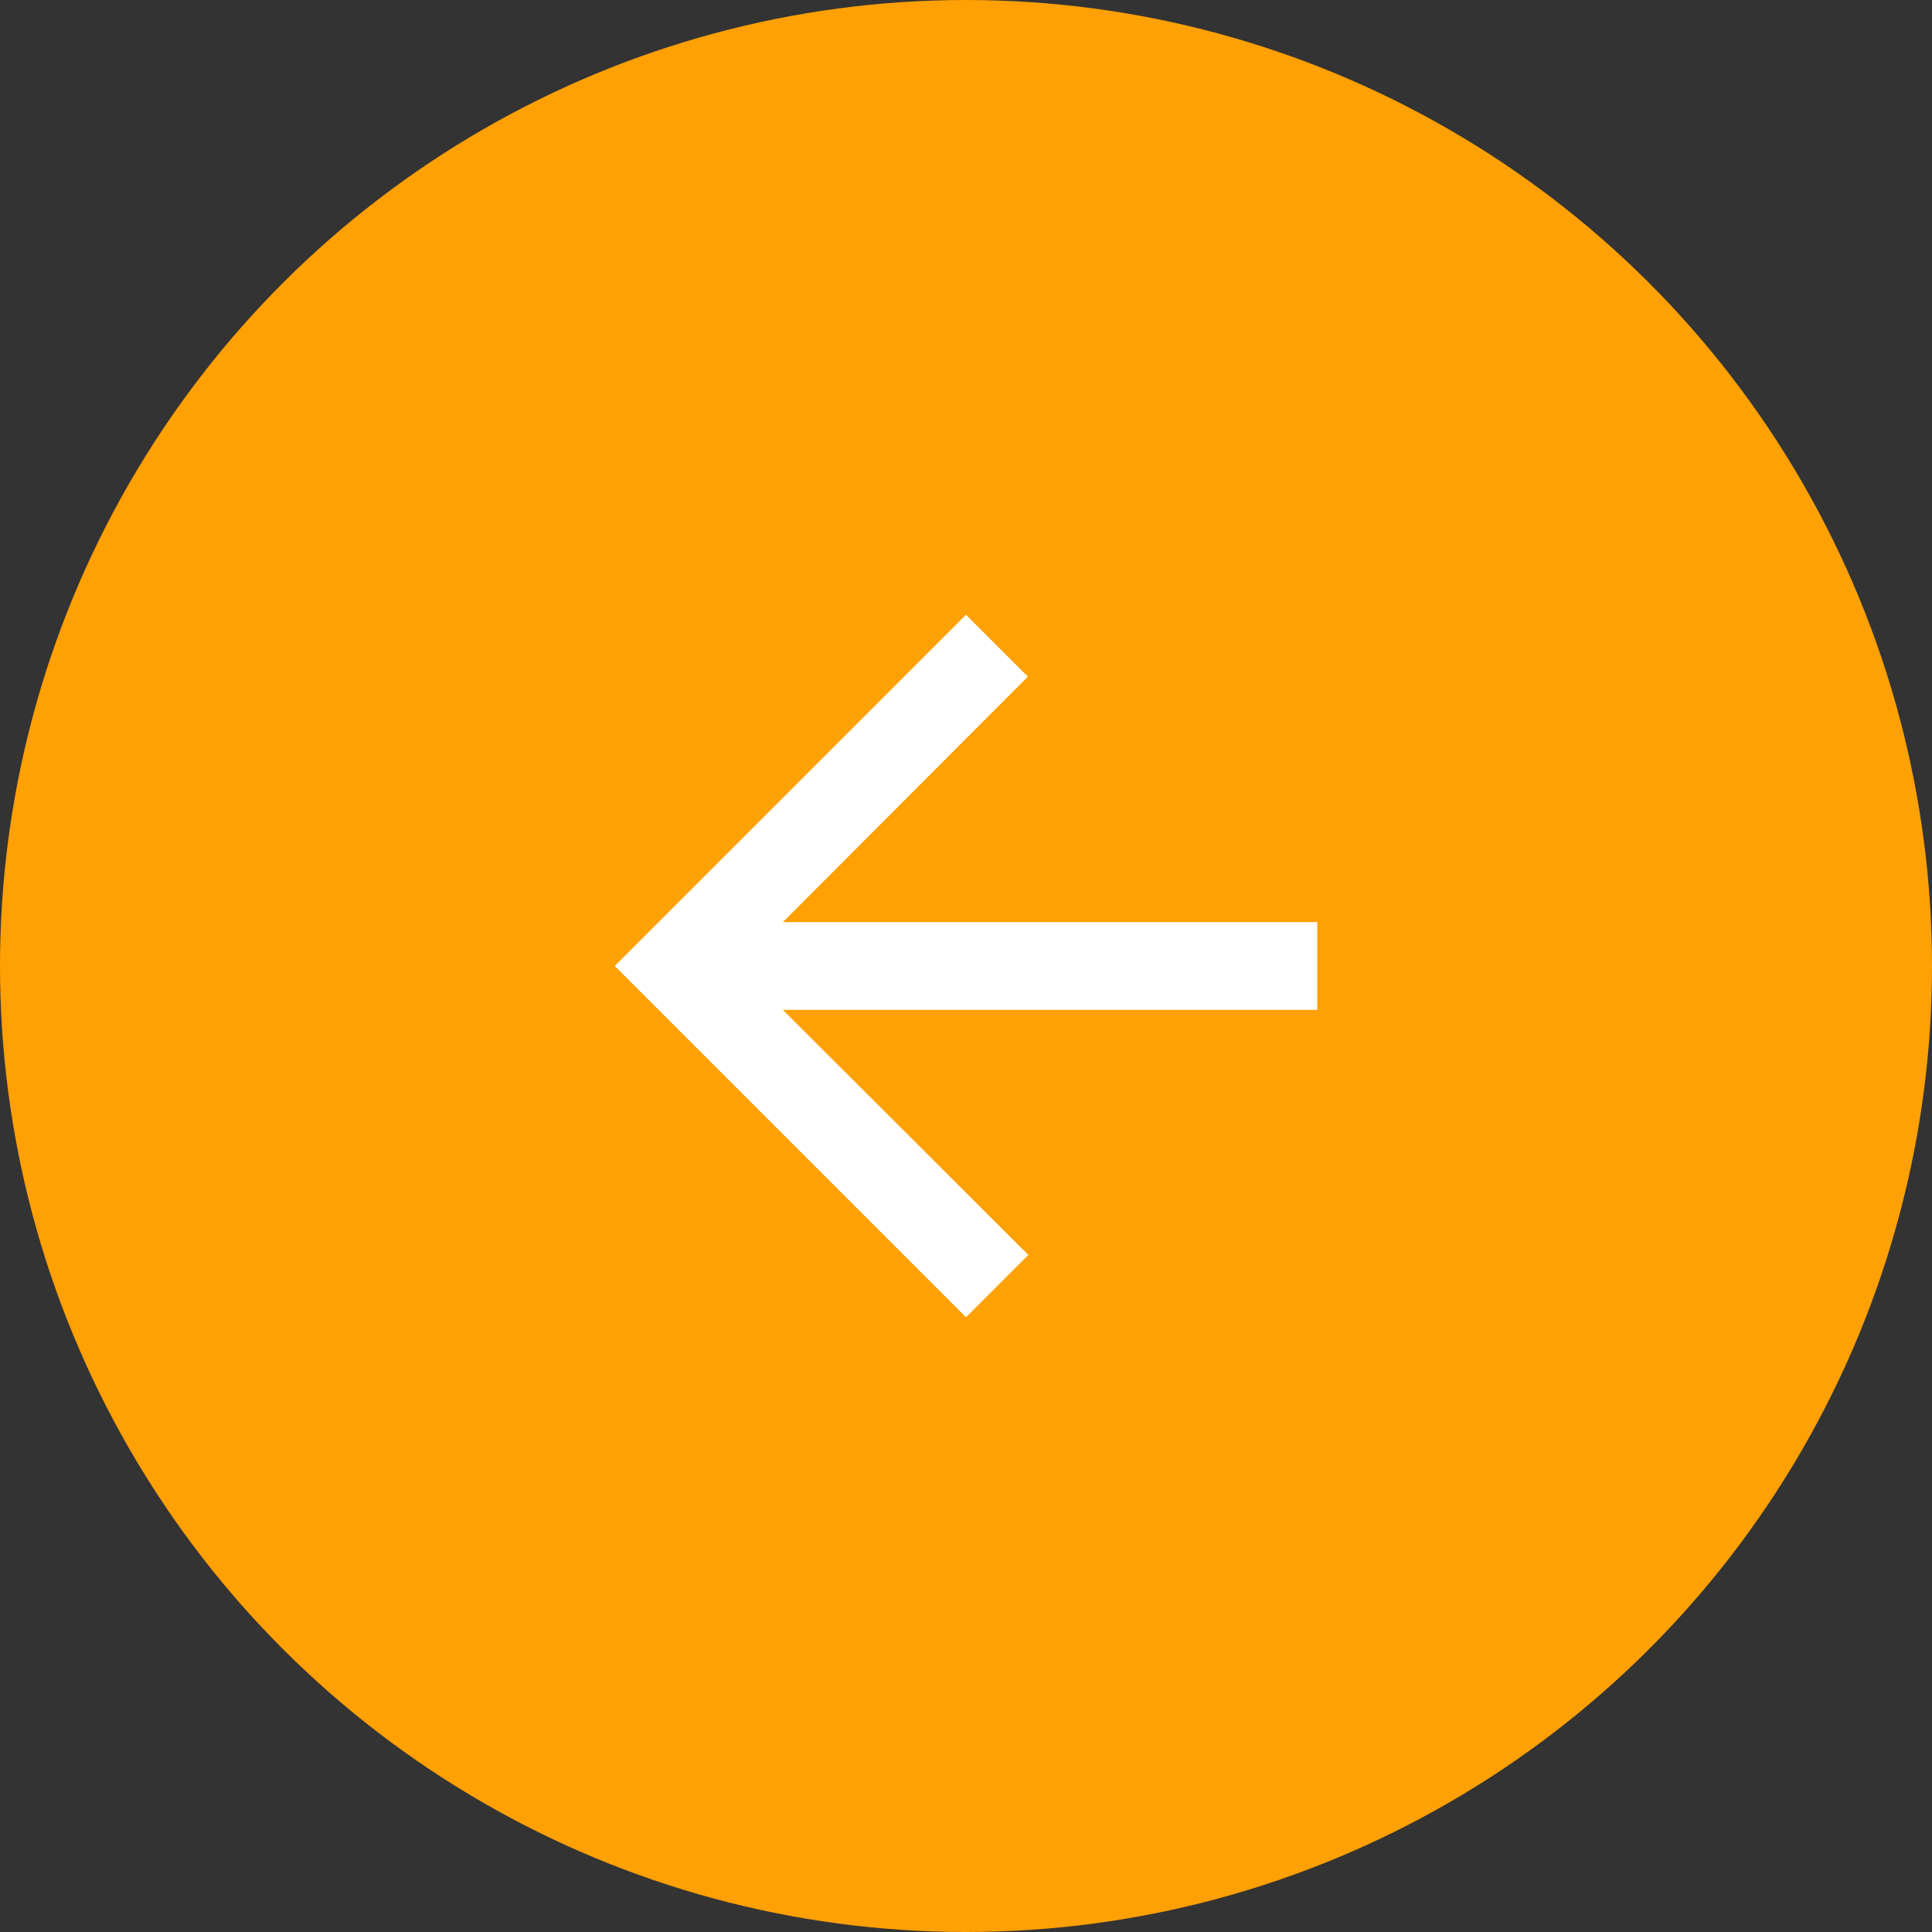 <?xml version="1.0" encoding="UTF-8"?>
<svg width="92px" height="92px" viewBox="0 0 92 92" version="1.1" xmlns="http://www.w3.org/2000/svg" xmlns:xlink="http://www.w3.org/1999/xlink">
    <rect x="0" y="0" width="92" height="92" fill="#333333" stroke="none"/>
    <!-- Generator: Sketch 52.5 (67469) - http://www.bohemiancoding.com/sketch -->
    <title>Group</title>
    <desc>Created with Sketch.</desc>
    <g id="Page-1" stroke="none" stroke-width="1" fill="none" fill-rule="evenodd">
        <g id="Campus---template-single-desktop" transform="translate(-88, -2101)">
            <g id="horizonte/galeria" transform="translate(88, 1817)">
                <g id="Group" transform="translate(46, 330) scale(-1, 1) translate(-46, -330) translate(0, 284)">
                    <circle id="Combined-Shape" fill="#FFA004" transform="translate(46, 46) scale(-1, 1) rotate(90) translate(-46, -46) " cx="46" cy="46" r="46"></circle>
                    <polygon id="🔹-Primary-Color" fill="#FFFFFF" transform="translate(46, 46) rotate(-90) translate(-46, -46) " points="62.727 46 59.779 43.052 48.091 54.719 48.091 29.273 43.909 29.273 43.909 54.719 32.242 43.031 29.273 46 46 62.727"></polygon>
                </g>
            </g>
        </g>
    </g>
</svg>